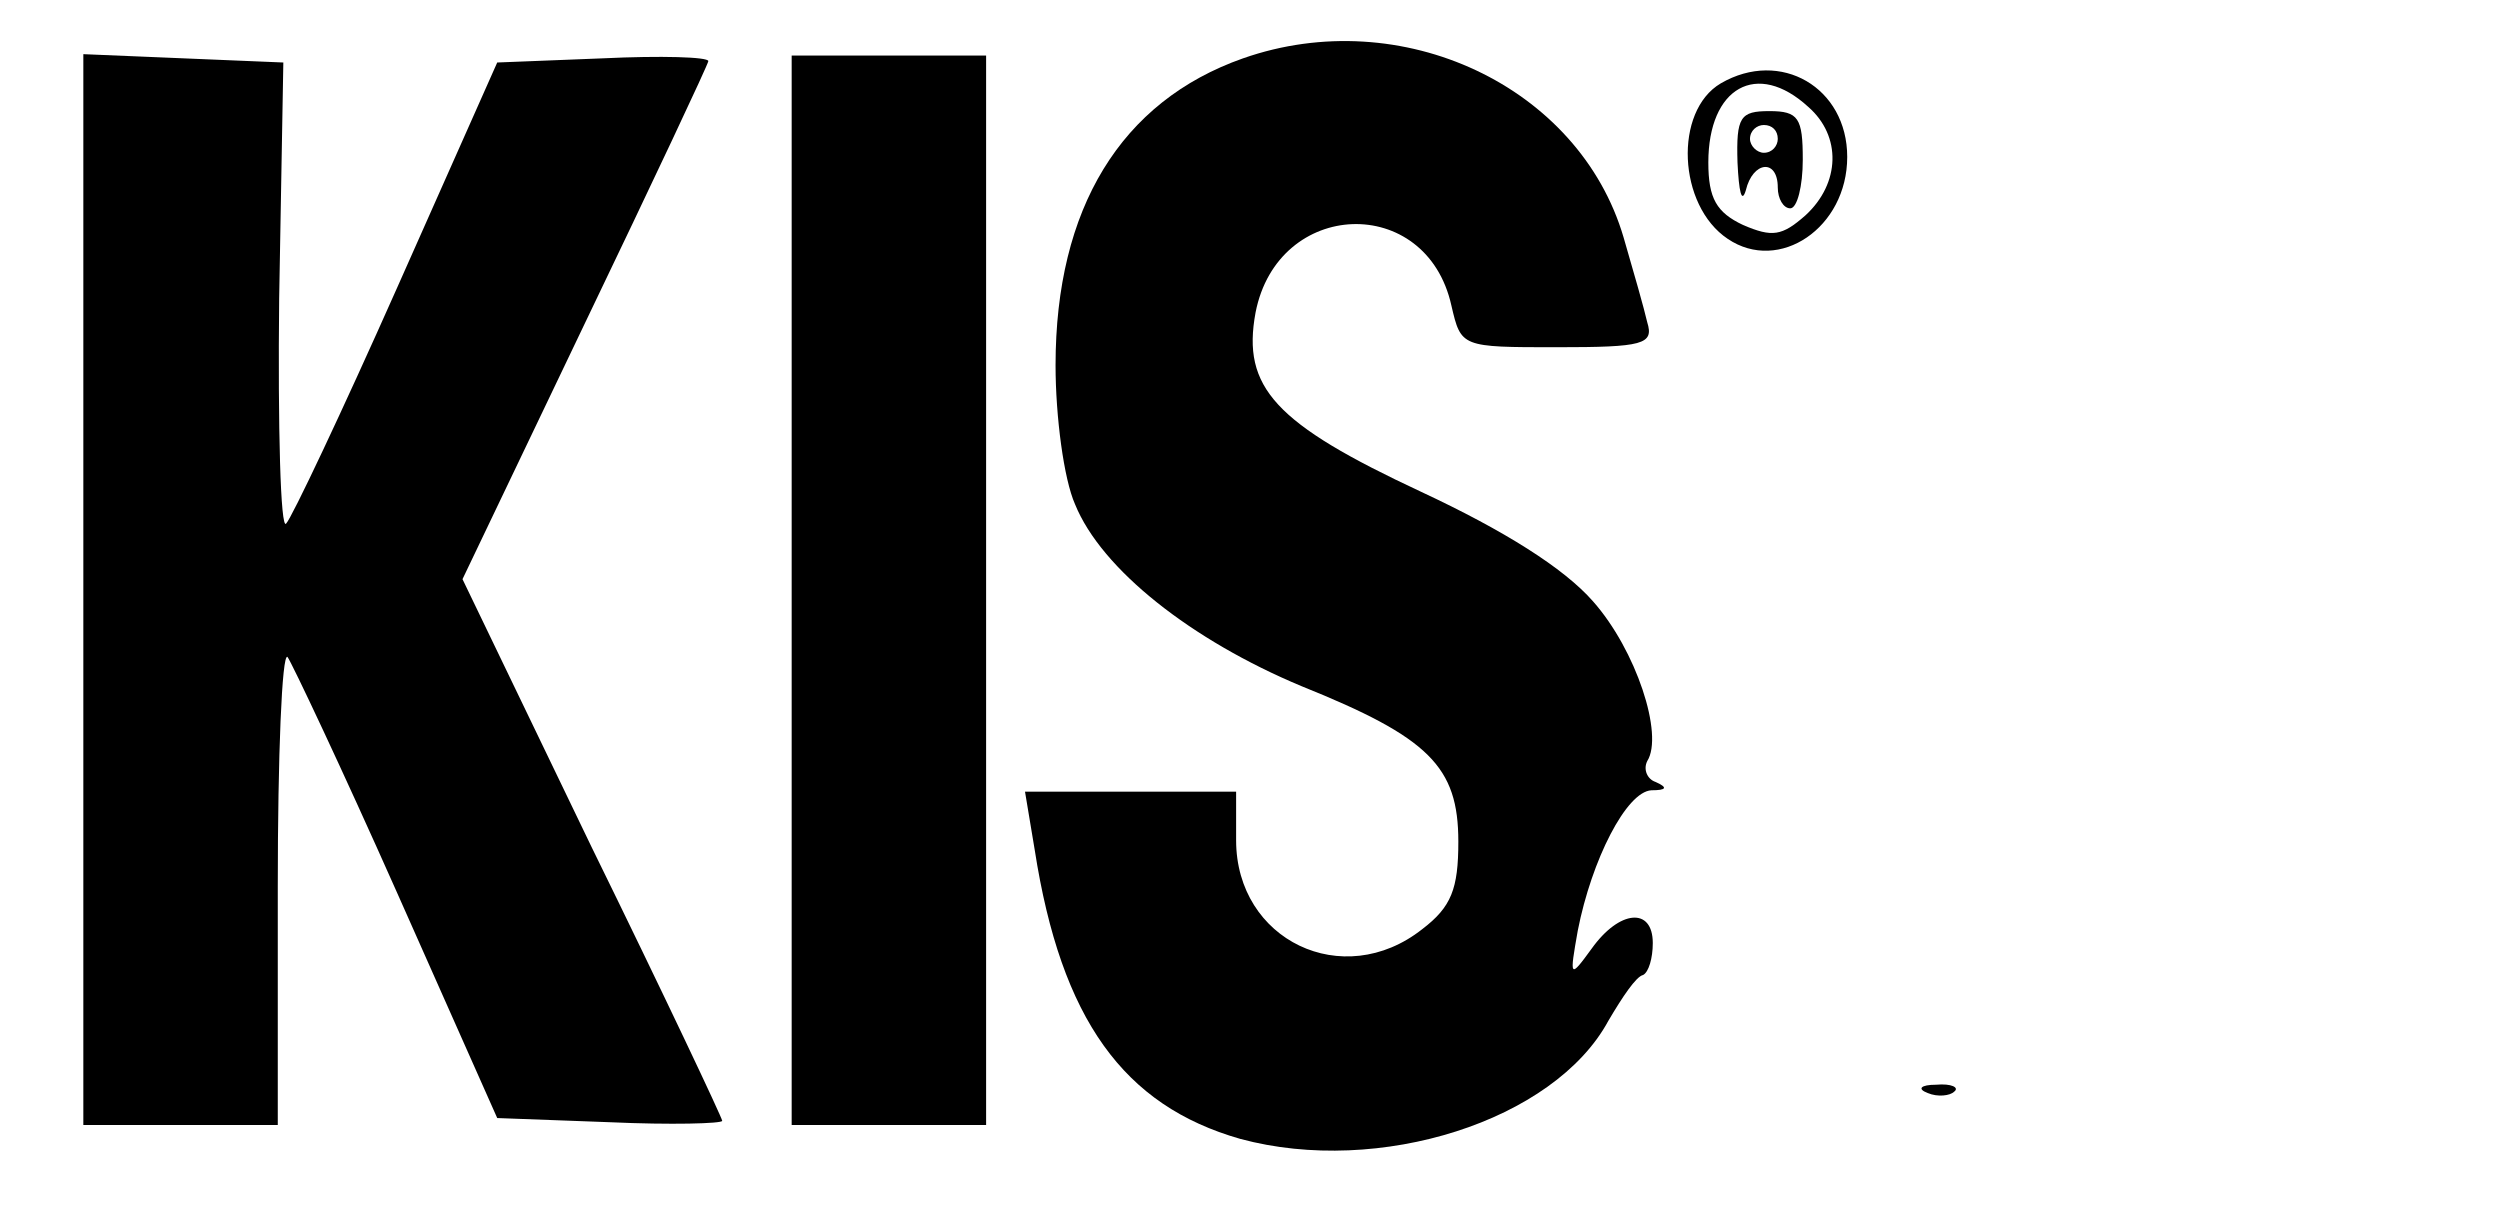 <?xml version="1.0" standalone="no"?>
<!DOCTYPE svg PUBLIC "-//W3C//DTD SVG 20010904//EN"
 "http://www.w3.org/TR/2001/REC-SVG-20010904/DTD/svg10.dtd">
<svg version="1.0" xmlns="http://www.w3.org/2000/svg"
 width="180pt" height="88pt" viewBox="0 0 180 88"
 preserveAspectRatio="xMidYMid meet">

<g transform="translate(0,88) scale(0.1,-0.1)"
fill="#000000" stroke="none">
<path d="M895 838 c-88 -31 -135 -108 -135 -221 0 -37 6 -82 14 -100 19 -47
84 -98 163 -131 92 -37 113 -58 113 -112 0 -34 -5 -47 -26 -63 -57 -45 -134
-8 -134 64 l0 35 -76 0 -76 0 7 -42 c19 -122 64 -184 148 -208 100 -27 226 13
265 85 10 17 20 32 25 33 4 2 7 12 7 23 0 26 -24 24 -44 -4 -16 -22 -16 -21
-10 13 10 51 35 100 53 101 11 0 12 2 3 6 -6 2 -9 9 -6 15 12 19 -8 80 -39
115 -21 24 -64 51 -124 79 -105 49 -129 75 -119 129 16 82 123 86 141 5 7 -30
7 -30 76 -30 62 0 70 2 65 18 -2 9 -10 37 -17 61 -32 109 -160 169 -274 129z"/>
<path d="M60 455 l0 -385 70 0 70 0 0 172 c0 94 3 168 7 165 3 -4 39 -80 79
-170 l72 -162 81 -3 c44 -2 81 -1 81 1 0 2 -42 91 -94 197 l-93 193 88 184
c49 102 89 187 89 189 0 3 -34 4 -76 2 l-76 -3 -72 -162 c-40 -90 -76 -166
-80 -170 -4 -5 -6 69 -5 162 l3 170 -72 3 -72 3 0 -386z"/>
<path d="M570 455 l0 -385 70 0 70 0 0 385 0 385 -70 0 -70 0 0 -385z"/>
<path d="M1239 820 c-34 -20 -31 -88 5 -112 37 -25 86 8 86 59 0 50 -48 78
-91 53z m63 -17 c24 -21 23 -55 -2 -78 -17 -15 -24 -16 -45 -7 -19 9 -25 19
-25 45 0 54 35 74 72 40z"/>
<path d="M1251 763 c1 -21 3 -30 6 -20 5 21 23 23 23 2 0 -8 4 -15 9 -15 5 0
9 16 9 35 0 30 -3 35 -24 35 -21 0 -24 -4 -23 -37z m29 17 c0 -5 -4 -10 -10
-10 -5 0 -10 5 -10 10 0 6 5 10 10 10 6 0 10 -4 10 -10z"/>
<path d="M1388 93 c7 -3 16 -2 19 1 4 3 -2 6 -13 5 -11 0 -14 -3 -6 -6z"/>
</g>
</svg>
